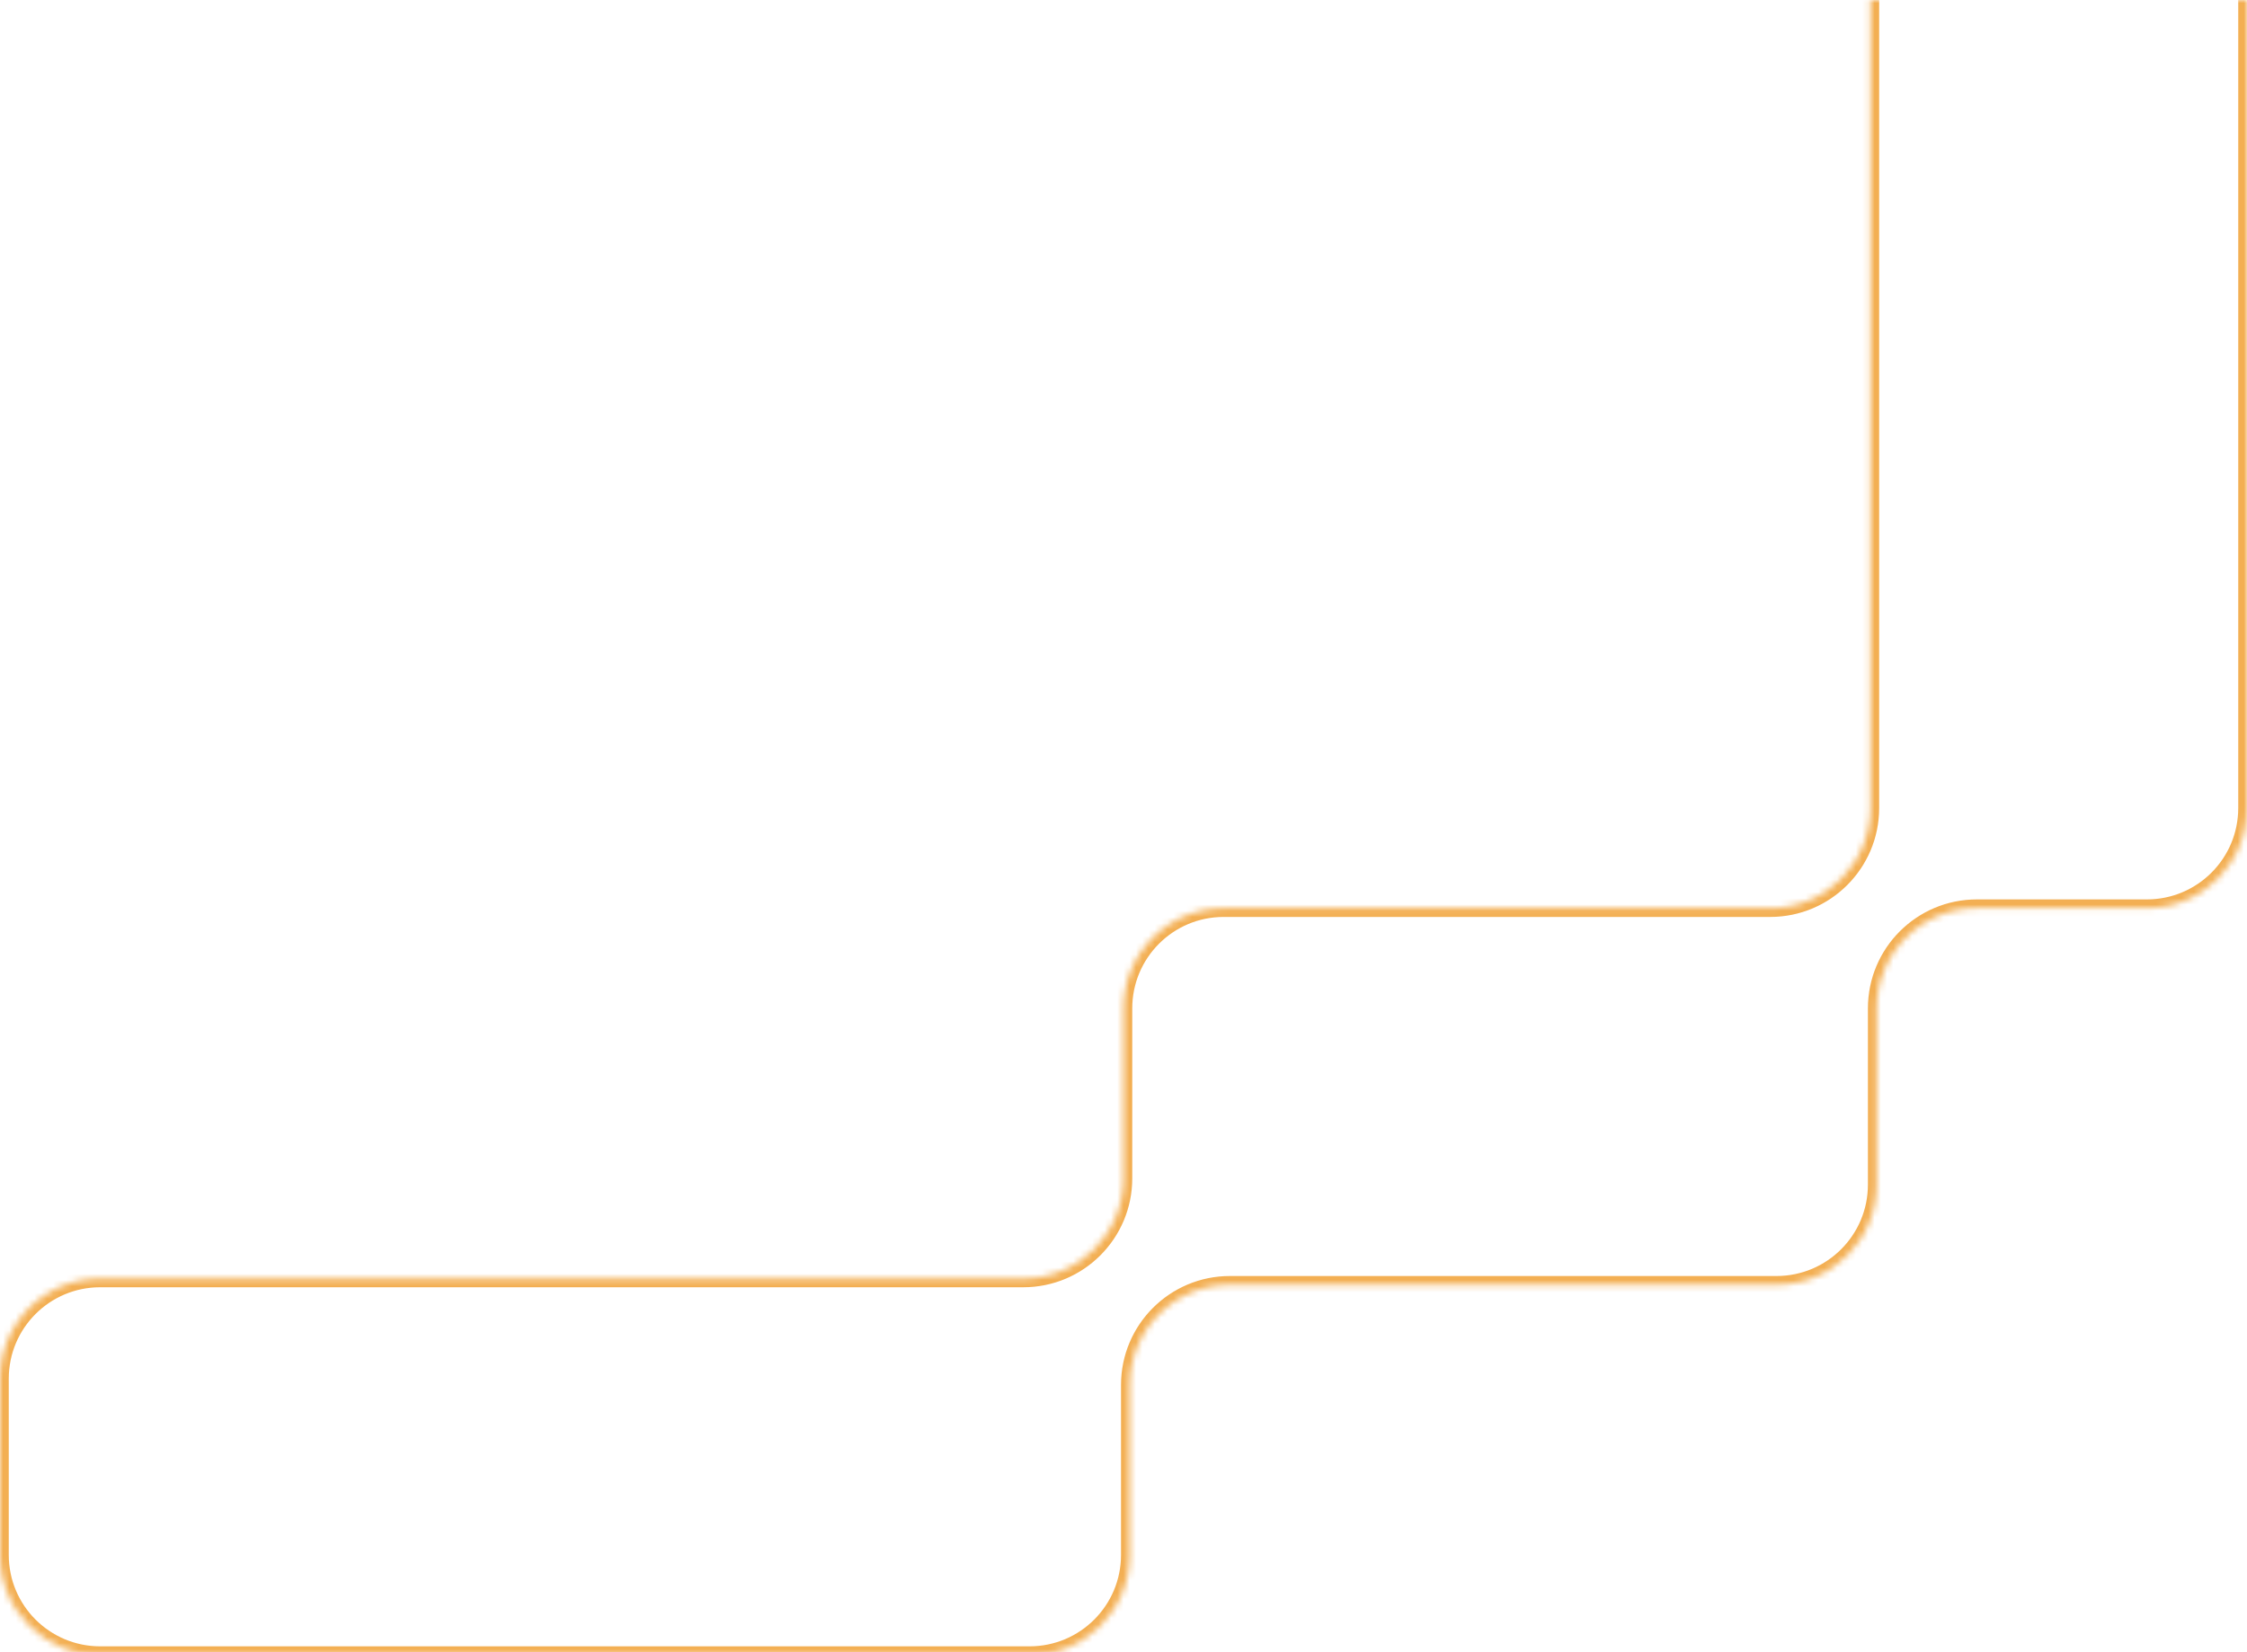 <svg width="359" height="264" viewBox="0 0 359 264" fill="none" xmlns="http://www.w3.org/2000/svg">
<g clip-path="url(#clip0_4397_23204)">
<mask id="path-1-inside-1_4397_23204" fill="white">
<path fill-rule="evenodd" clip-rule="evenodd" d="M2.47697e-05 248.43C2.39972e-05 257.266 7.163 264.43 16 264.43L164.503 264.43C173.339 264.43 180.503 257.266 180.503 248.43L180.503 221.265C180.503 212.428 187.666 205.265 196.503 205.265L283.835 205.265C292.672 205.265 299.835 198.101 299.835 189.265L299.835 161.097C299.835 152.261 306.999 145.097 315.835 145.097L343 145.097C351.837 145.097 359 137.934 359 129.097L359 -29.433C359 -38.27 351.837 -45.433 343 -45.433L314.832 -45.433C305.996 -45.433 298.832 -38.27 298.832 -29.433L298.832 129.097C298.832 137.934 291.669 145.097 282.832 145.097L195.5 145.097C186.663 145.097 179.5 152.261 179.5 161.097L179.5 188.262C179.5 197.099 172.337 204.262 163.5 204.262L16 204.262C7.163 204.262 2.80047e-05 211.426 2.72322e-05 220.262L2.47697e-05 248.43Z"/>
</mask>
<path d="M282.832 145.097L282.832 146.497L282.832 145.097ZM314.832 -45.433L314.832 -44.033L314.832 -45.433ZM343 -45.433L343 -46.833L343 -45.433ZM164.503 263.03L16 263.03L16 265.83L164.503 265.83L164.503 263.03ZM179.103 221.265L179.103 248.43L181.903 248.43L181.903 221.265L179.103 221.265ZM196.503 206.665L283.835 206.665L283.835 203.865L196.503 203.865L196.503 206.665ZM301.235 189.265L301.235 161.097L298.435 161.097L298.435 189.265L301.235 189.265ZM315.835 146.497L343 146.497L343 143.697L315.835 143.697L315.835 146.497ZM360.4 129.097L360.4 -29.433L357.6 -29.433L357.6 129.097L360.4 129.097ZM343 -46.833L314.832 -46.833L314.832 -44.033L343 -44.033L343 -46.833ZM297.432 -29.433L297.432 129.097L300.232 129.097L300.232 -29.433L297.432 -29.433ZM282.832 143.697L195.5 143.697L195.5 146.497L282.832 146.497L282.832 143.697ZM178.1 161.097L178.1 188.262L180.9 188.262L180.9 161.097L178.1 161.097ZM16 205.662L163.5 205.662L163.5 202.862L16 202.862L16 205.662ZM1.4 248.43L1.4 220.262L-1.4 220.262L-1.4 248.43L1.4 248.43ZM16 202.862C6.39 202.862 -1.4 210.652 -1.4 220.262L1.4 220.262C1.4 212.199 7.937 205.662 16 205.662L16 202.862ZM178.1 188.262C178.1 196.325 171.563 202.862 163.5 202.862L163.5 205.662C173.11 205.662 180.9 197.872 180.9 188.262L178.1 188.262ZM195.5 143.697C185.89 143.697 178.1 151.488 178.1 161.097L180.9 161.097C180.9 153.034 187.437 146.497 195.5 146.497L195.5 143.697ZM297.432 129.097C297.432 137.161 290.896 143.697 282.832 143.697L282.832 146.497C292.442 146.497 300.232 138.707 300.232 129.097L297.432 129.097ZM314.832 -46.833C305.223 -46.833 297.432 -39.043 297.432 -29.433L300.232 -29.433C300.232 -37.497 306.769 -44.033 314.832 -44.033L314.832 -46.833ZM360.4 -29.433C360.4 -39.043 352.61 -46.833 343 -46.833L343 -44.033C351.063 -44.033 357.6 -37.497 357.6 -29.433L360.4 -29.433ZM343 146.497C352.61 146.497 360.4 138.707 360.4 129.097L357.6 129.097C357.6 137.161 351.063 143.697 343 143.697L343 146.497ZM301.235 161.097C301.235 153.034 307.772 146.497 315.835 146.497L315.835 143.697C306.225 143.697 298.435 151.488 298.435 161.097L301.235 161.097ZM283.835 206.665C293.445 206.665 301.235 198.875 301.235 189.265L298.435 189.265C298.435 197.328 291.899 203.865 283.835 203.865L283.835 206.665ZM181.903 221.265C181.903 213.202 188.439 206.665 196.503 206.665L196.503 203.865C186.893 203.865 179.103 211.655 179.103 221.265L181.903 221.265ZM16 263.03C7.937 263.03 1.4 256.493 1.4 248.43L-1.4 248.43C-1.4 258.039 6.39 265.83 16 265.83L16 263.03ZM164.503 265.83C174.113 265.83 181.903 258.039 181.903 248.43L179.103 248.43C179.103 256.493 172.566 263.03 164.503 263.03L164.503 265.83Z" fill="#F3AF53" mask="url(#path-1-inside-1_4397_23204)"/>
</g>
<defs>
<clipPath id="clip0_4397_23204">
<rect width="359" height="264" fill="white"/>
</clipPath>
</defs>
</svg>
